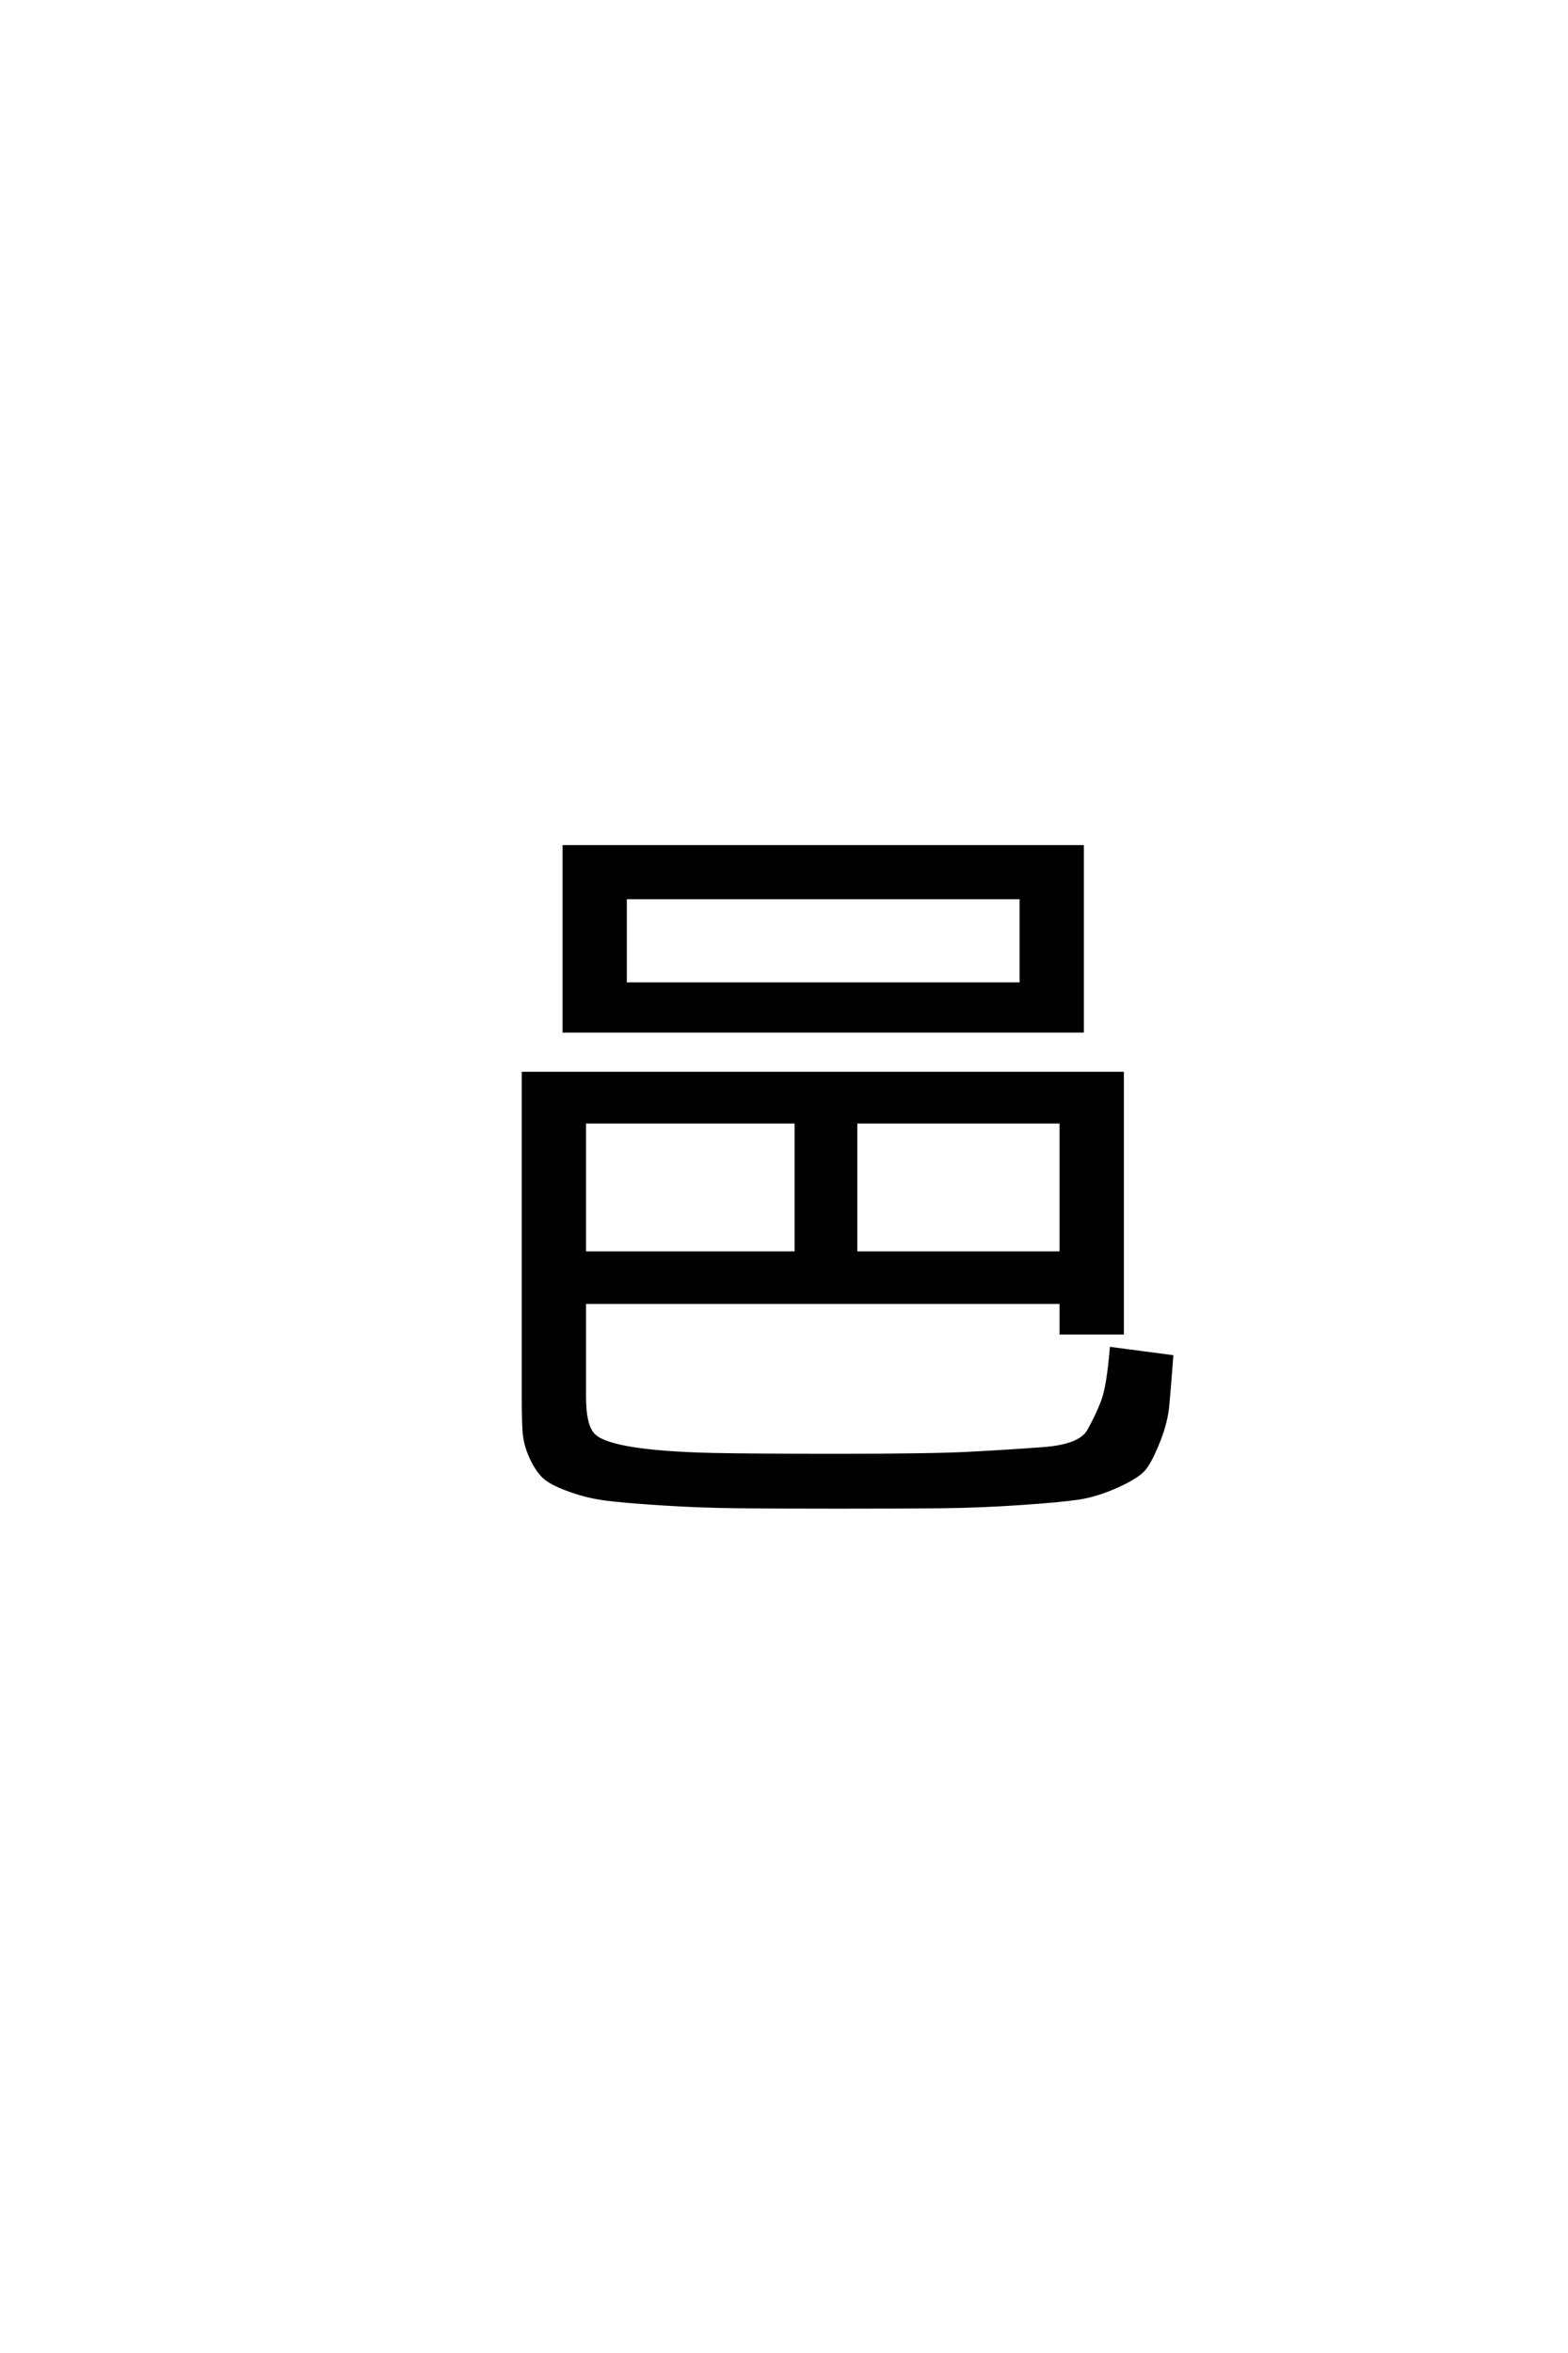<?xml version='1.0' encoding='UTF-8'?>
<!DOCTYPE svg PUBLIC "-//W3C//DTD SVG 1.0//EN"
"http://www.w3.org/TR/2001/REC-SVG-20010904/DTD/svg10.dtd">

<svg xmlns='http://www.w3.org/2000/svg' version='1.0' width='40.0' height='60.0'>

 <g transform='scale(0.1 -0.1) translate(110.0 -370.0)'>
  <path d='M93.203 84
L39 84
L39 50.406
L93.203 50.406
L93.203 84
L93.203 84
M108.203 84
L108.203 50.406
L160.797 50.406
L160.797 84
L108.203 84
L108.203 84
M39 38
L39 13.797
Q39 6 41.594 3.797
Q46.203 -0.406 72 -1
Q82.406 -1.203 104 -1.203
Q127.406 -1.203 137.094 -0.703
Q146.797 -0.203 156.188 0.5
Q165.594 1.203 167.797 5.094
Q170 9 171.391 12.703
Q172.797 16.406 173.594 26
L188.797 24
Q188.203 16 187.797 11.703
Q187.406 7.406 185.5 2.594
Q183.594 -2.203 182 -4.297
Q180.406 -6.406 175.094 -8.797
Q169.797 -11.203 165.188 -11.891
Q160.594 -12.594 150.188 -13.297
Q139.797 -14 130.297 -14.094
Q120.797 -14.203 103.594 -14.203
Q88 -14.203 78.297 -14.094
Q68.594 -14 59.188 -13.391
Q49.797 -12.797 44.891 -12.188
Q40 -11.594 35.297 -9.891
Q30.594 -8.203 28.797 -6.5
Q27 -4.797 25.5 -1.5
Q24 1.797 23.797 5.094
Q23.594 8.406 23.594 13.797
L23.594 96.203
L176.203 96.203
L176.203 30.203
L160.797 30.203
L160.797 38
L39 38
L39 38
M49.406 107.203
L34 107.203
L34 154
L166 154
L166 107.203
L49.406 107.203
L49.406 107.203
M49.406 119
L150.594 119
L150.594 141.203
L49.406 141.203
L49.406 119
' style='fill: #000000; stroke: #000000'/>
 </g>
</svg>
